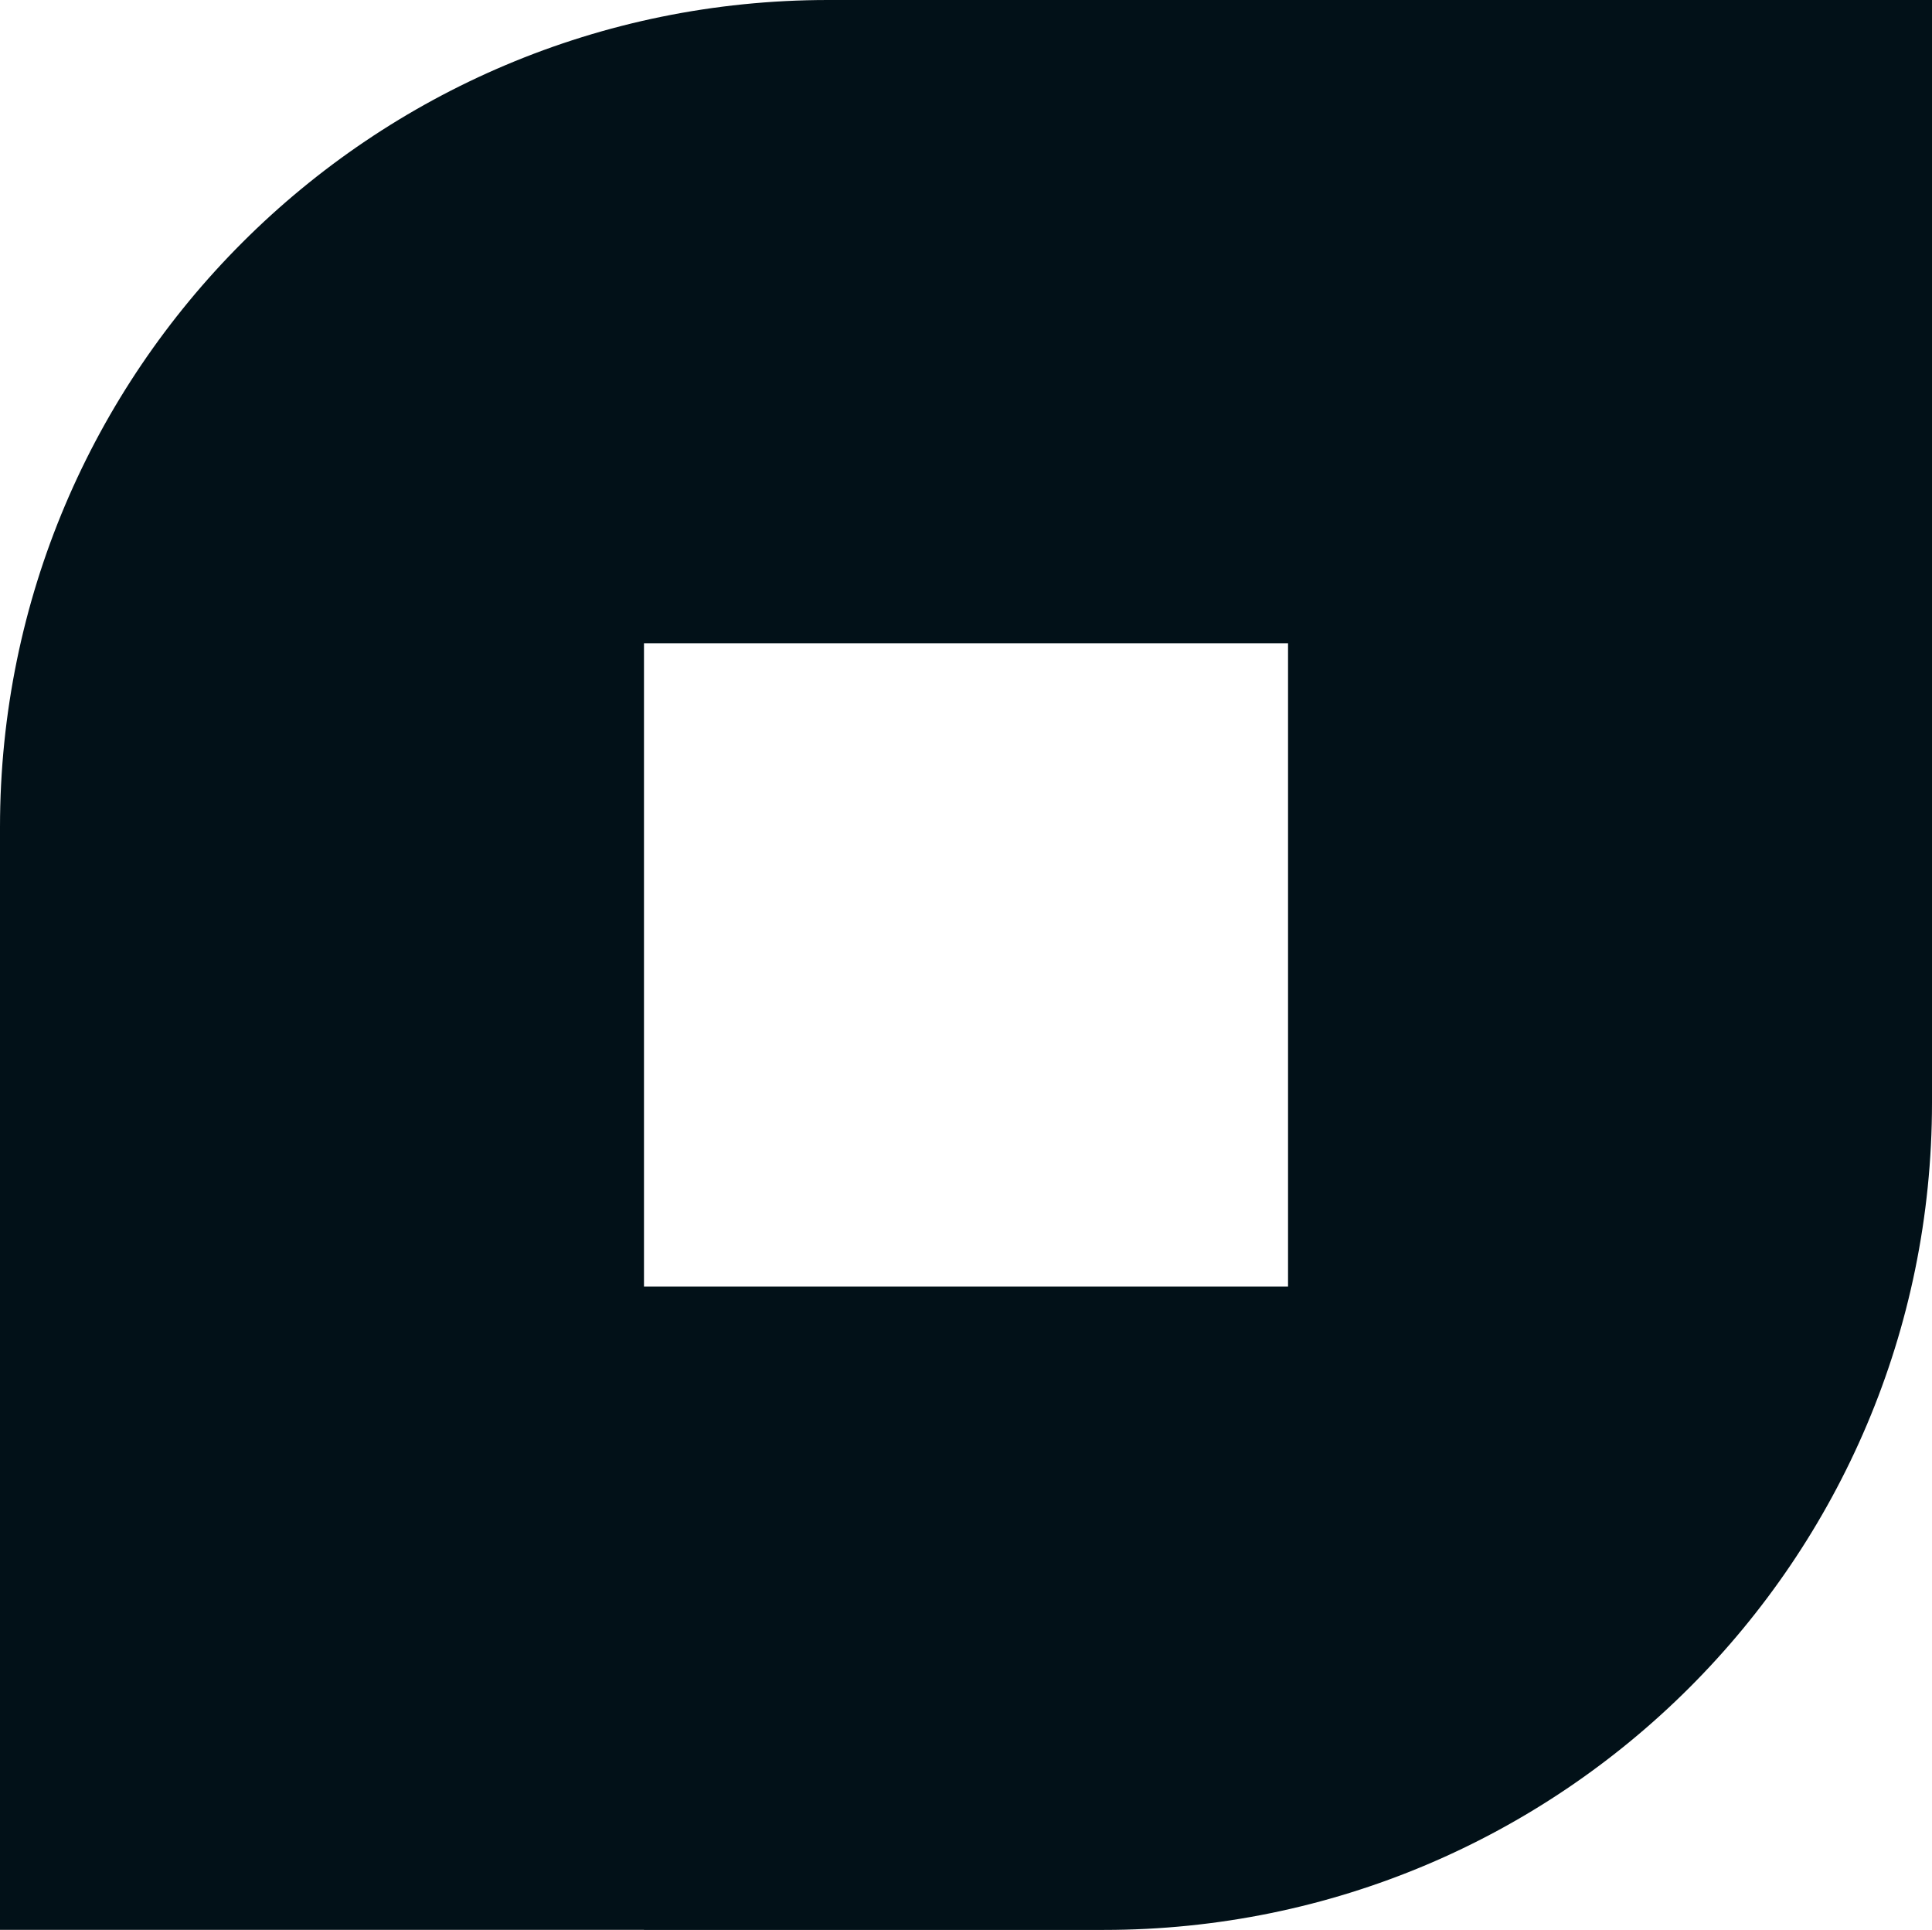 <svg width="807" height="806" viewBox="0 0 807 806" fill="none" xmlns="http://www.w3.org/2000/svg">
<path fill-rule="evenodd" clip-rule="evenodd" d="M345.909 0C154.885 0 0 154.659 0 345.493V805.96H268.983V806H461.101C652.125 806 807 651.301 807 460.507V268.66V0H345.889H345.909ZM538.017 537.3H268.993V268.67H538.017V537.3Z" fill="#021118"/>
</svg>
